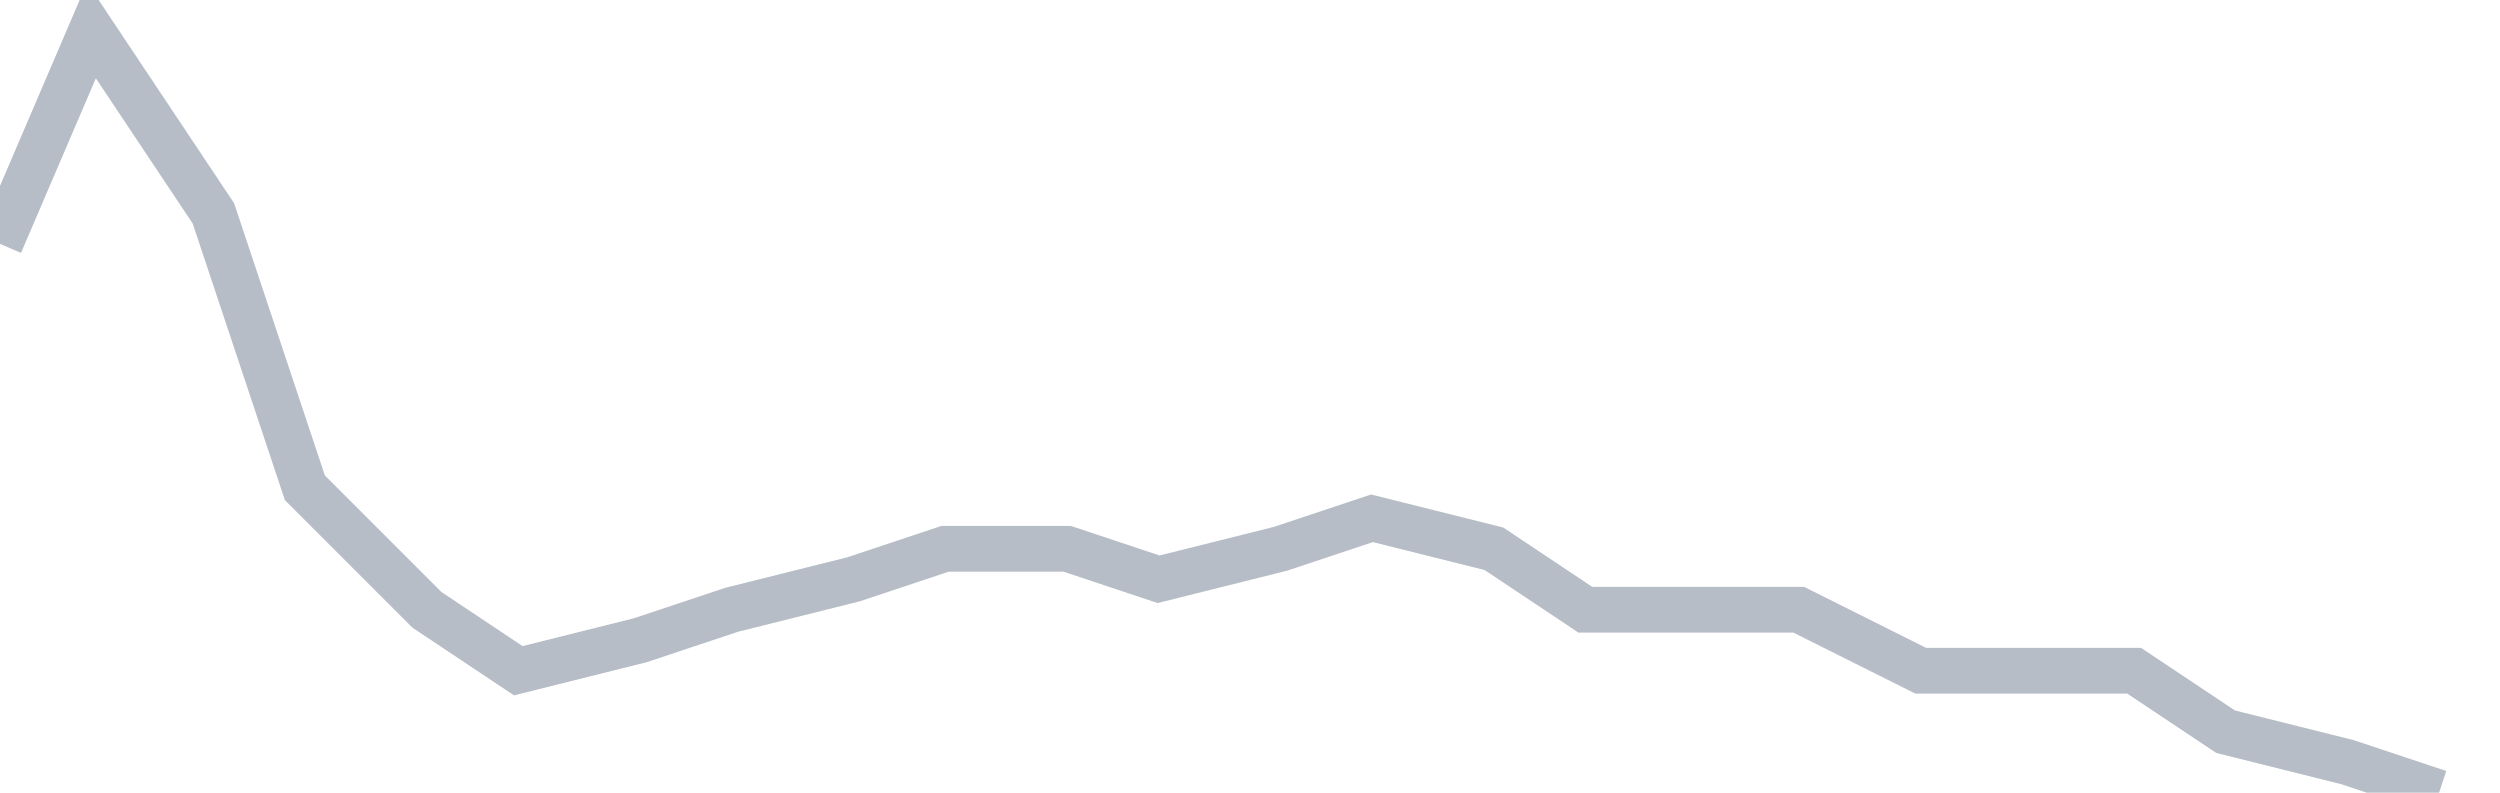 <svg width="82" height="26" fill="none" xmlns="http://www.w3.org/2000/svg"><path d="M0 8l3-7 4 6 3 9 4 4 3 2 4-1 3-1 4-1 3-1h4l3 1 4-1 3-1 4 1 3 2h7l4 2h7l3 2 4 1 3 1" stroke="#B7BDC6" stroke-width="1.5"/></svg>